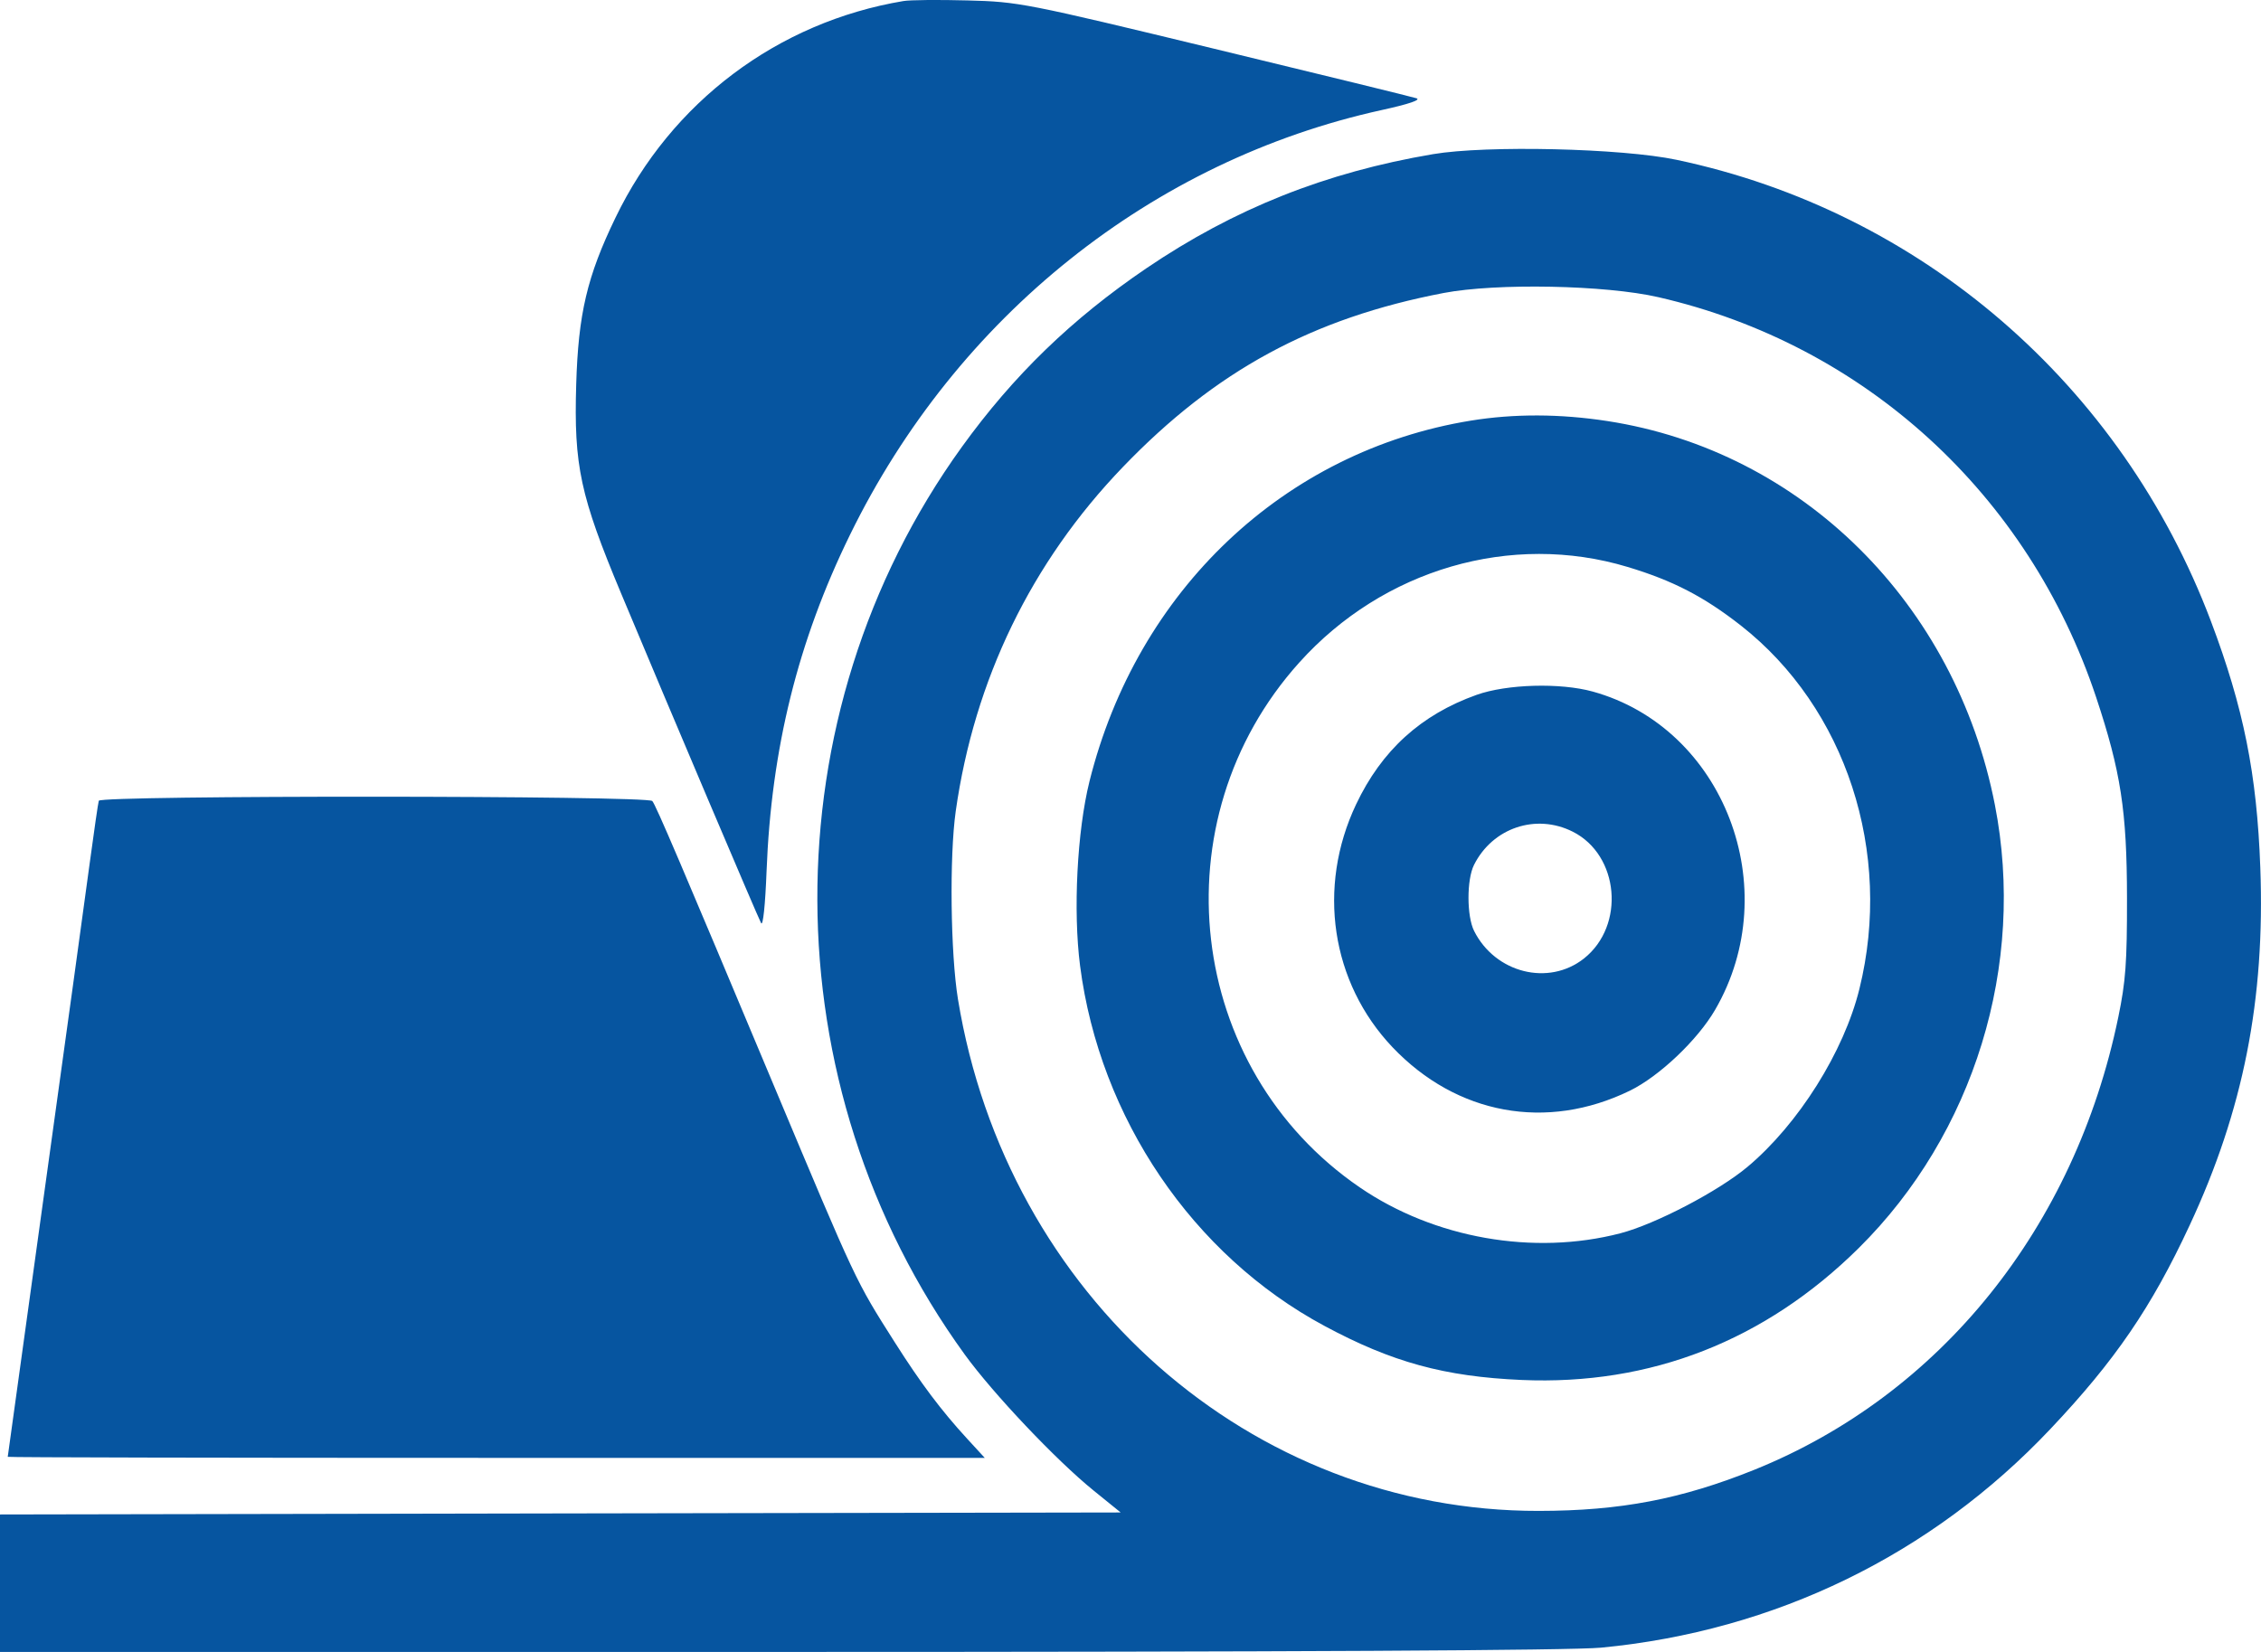 <svg width="26" height="19" viewBox="0 0 26 19" fill="none" xmlns="http://www.w3.org/2000/svg">
<path fill-rule="evenodd" clip-rule="evenodd" d="M10.389 0.012C8.942 0.254 7.719 1.174 7.078 2.503C6.751 3.179 6.65 3.61 6.626 4.422C6.598 5.358 6.672 5.701 7.143 6.827C7.698 8.155 8.711 10.541 8.752 10.617C8.774 10.658 8.8 10.41 8.815 10.019C8.869 8.611 9.176 7.373 9.775 6.15C11.003 3.639 13.25 1.845 15.892 1.265C16.203 1.197 16.345 1.148 16.288 1.13C16.238 1.114 15.193 0.858 13.964 0.561C11.789 0.035 11.714 0.02 11.126 0.005C10.795 -0.004 10.463 -0.001 10.389 0.012ZM16.479 1.773C15.244 1.982 14.192 2.401 13.182 3.086C12.324 3.669 11.654 4.318 11.059 5.143C8.833 8.231 8.847 12.477 11.093 15.578C11.419 16.028 12.145 16.795 12.576 17.144L12.887 17.396L6.444 17.407L0 17.419V18.21V19L8.948 19C14.859 19 18.07 18.983 18.41 18.951C20.411 18.76 22.211 17.884 23.579 16.435C24.322 15.649 24.741 15.036 25.179 14.094C25.797 12.769 26.048 11.496 25.992 9.979C25.953 8.904 25.8 8.14 25.423 7.142C24.394 4.42 22.09 2.431 19.279 1.838C18.651 1.705 17.093 1.669 16.479 1.773ZM19.07 3.418C21.443 3.963 23.326 5.684 24.104 8.019C24.388 8.874 24.458 9.326 24.459 10.328C24.46 11.072 24.444 11.288 24.359 11.699C23.86 14.118 22.315 16.04 20.176 16.904C19.334 17.243 18.634 17.377 17.695 17.378C14.385 17.383 11.575 14.907 11.016 11.493C10.93 10.966 10.917 9.852 10.99 9.332C11.204 7.818 11.86 6.466 12.911 5.373C13.978 4.263 15.089 3.66 16.6 3.37C17.208 3.254 18.461 3.278 19.07 3.418ZM16.913 4.838C14.769 5.187 13.076 6.789 12.528 8.988C12.386 9.56 12.339 10.477 12.42 11.107C12.646 12.859 13.716 14.437 15.23 15.25C16.007 15.668 16.61 15.833 17.498 15.872C18.98 15.936 20.296 15.421 21.373 14.356C22.702 13.041 23.299 11.096 22.94 9.258C22.487 6.94 20.72 5.188 18.485 4.843C17.939 4.759 17.412 4.757 16.913 4.838ZM18.717 6.521C19.239 6.678 19.595 6.863 20.018 7.194C21.228 8.143 21.77 9.804 21.382 11.374C21.204 12.097 20.681 12.929 20.096 13.42C19.763 13.7 19.036 14.08 18.633 14.185C17.636 14.444 16.494 14.243 15.638 13.658C13.637 12.29 13.307 9.437 14.94 7.621C15.906 6.546 17.378 6.117 18.717 6.521ZM16.98 7.992C16.34 8.22 15.888 8.631 15.594 9.252C15.142 10.206 15.306 11.3 16.013 12.045C16.751 12.821 17.785 13.011 18.742 12.545C19.08 12.38 19.521 11.962 19.723 11.614C20.534 10.217 19.824 8.372 18.315 7.954C17.942 7.851 17.328 7.868 16.98 7.992ZM1.136 9.21C1.128 9.237 1.081 9.562 1.031 9.932C0.982 10.303 0.749 11.988 0.515 13.676C0.281 15.364 0.089 16.75 0.089 16.756C0.089 16.763 2.617 16.768 5.707 16.768H11.324L11.121 16.547C10.82 16.219 10.588 15.909 10.292 15.443C9.835 14.723 9.854 14.763 8.891 12.467C7.835 9.947 7.541 9.258 7.501 9.213C7.443 9.149 1.157 9.146 1.136 9.21ZM18.086 9.566C18.62 9.835 18.692 10.645 18.215 11.024C17.808 11.346 17.194 11.192 16.951 10.707C16.866 10.538 16.865 10.118 16.95 9.948C17.164 9.521 17.663 9.353 18.086 9.566Z" fill="#0655A0"/>
</svg>
